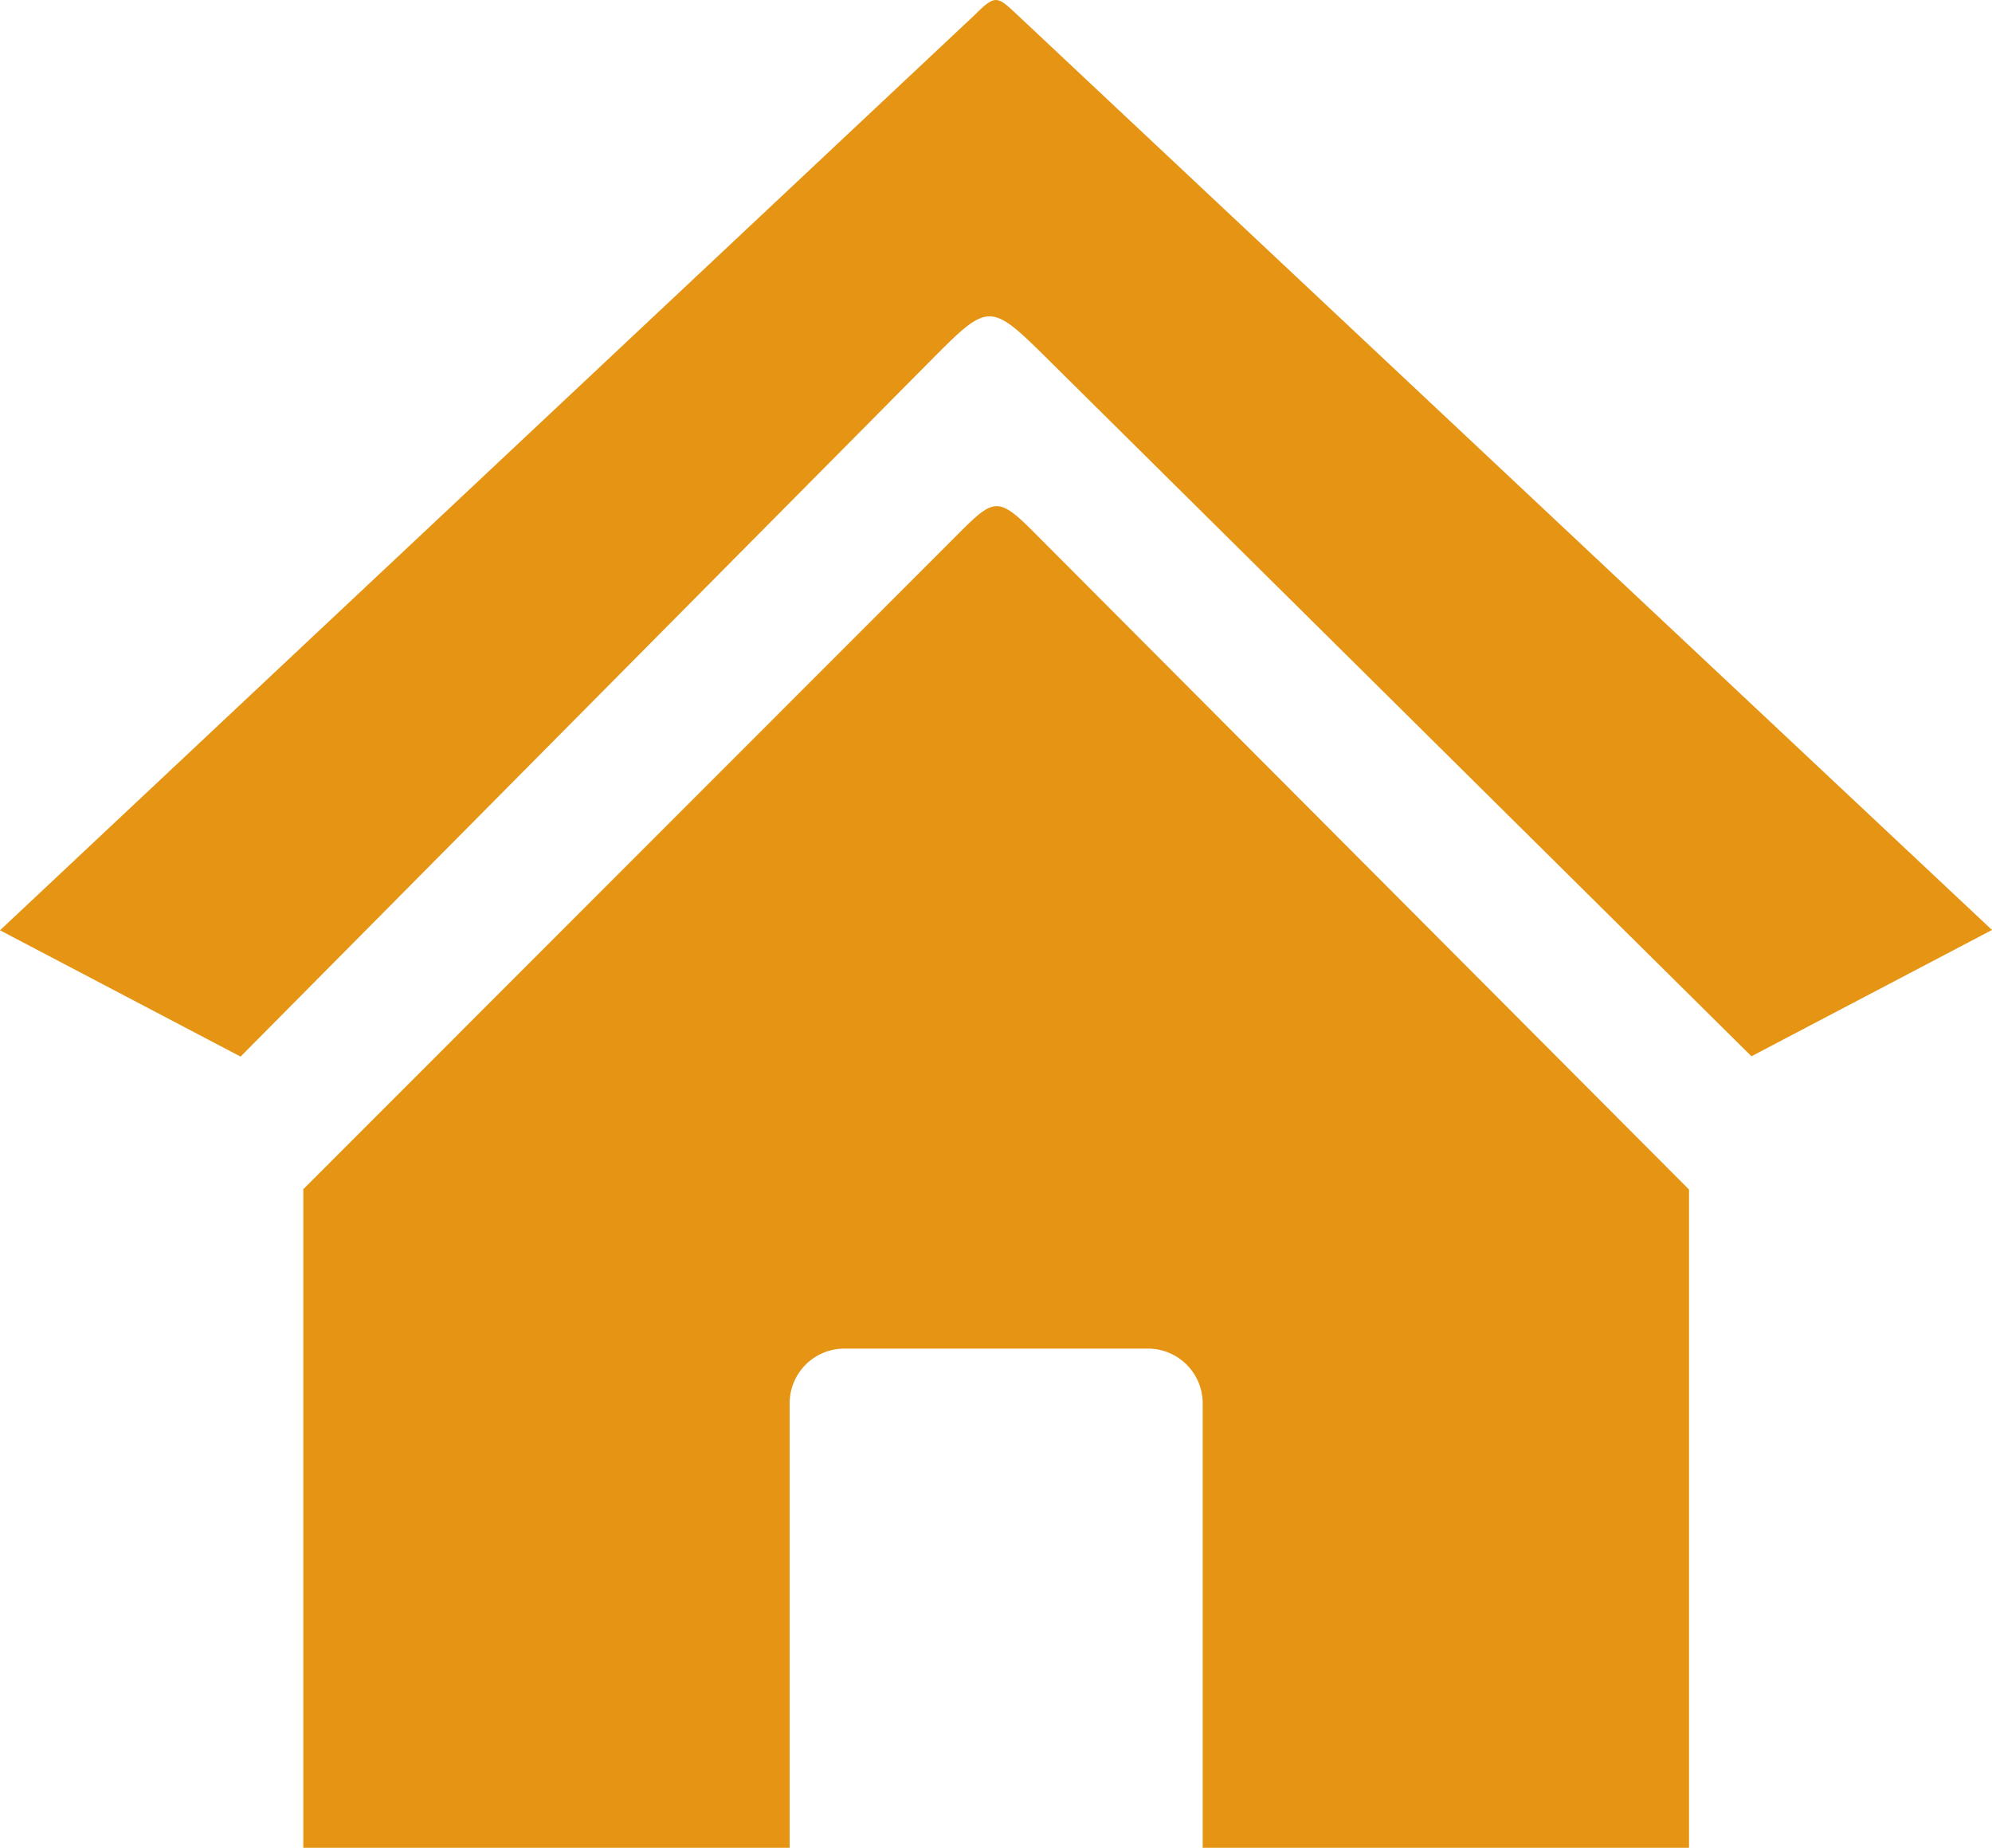 <svg width="122.88" height="113.97" xmlns="http://www.w3.org/2000/svg">
 <defs>
  <style>.cls-1{fill-rule:evenodd;}</style>
 </defs>
 <title>homepage</title>
 <g>
  <title>background</title>
  <rect fill="none" id="canvas_background" height="514" width="514" y="-1" x="-1"/>
 </g>
 <g>
  <title>Layer 1</title>
  <path fill="#e59413" id="svg_1" d="m18.69,73.37l40.49,-40.51c2.14,-2.14 2.41,-2.23 4.63,0l40.38,40.51l0,40.63l-30,0l0,-27.45a3.38,3.38 0 0 0 -3.37,-3.37l-18.74,0a3.38,3.38 0 0 0 -3.37,3.37l0,27.45l-30,0l0,-40.63l-0.02,0zm41.48,-72.49l-60.17,56.5l14.84,7.79l42.5,-42.86c3.64,-3.66 3.68,-3.74 7.29,-0.16l43.41,43l14.84,-7.79l-60.26,-56.57c-1.08,-1 -1.24,-1.13 -2.45,0.09z" class="cls-1"/>
 </g>
</svg>